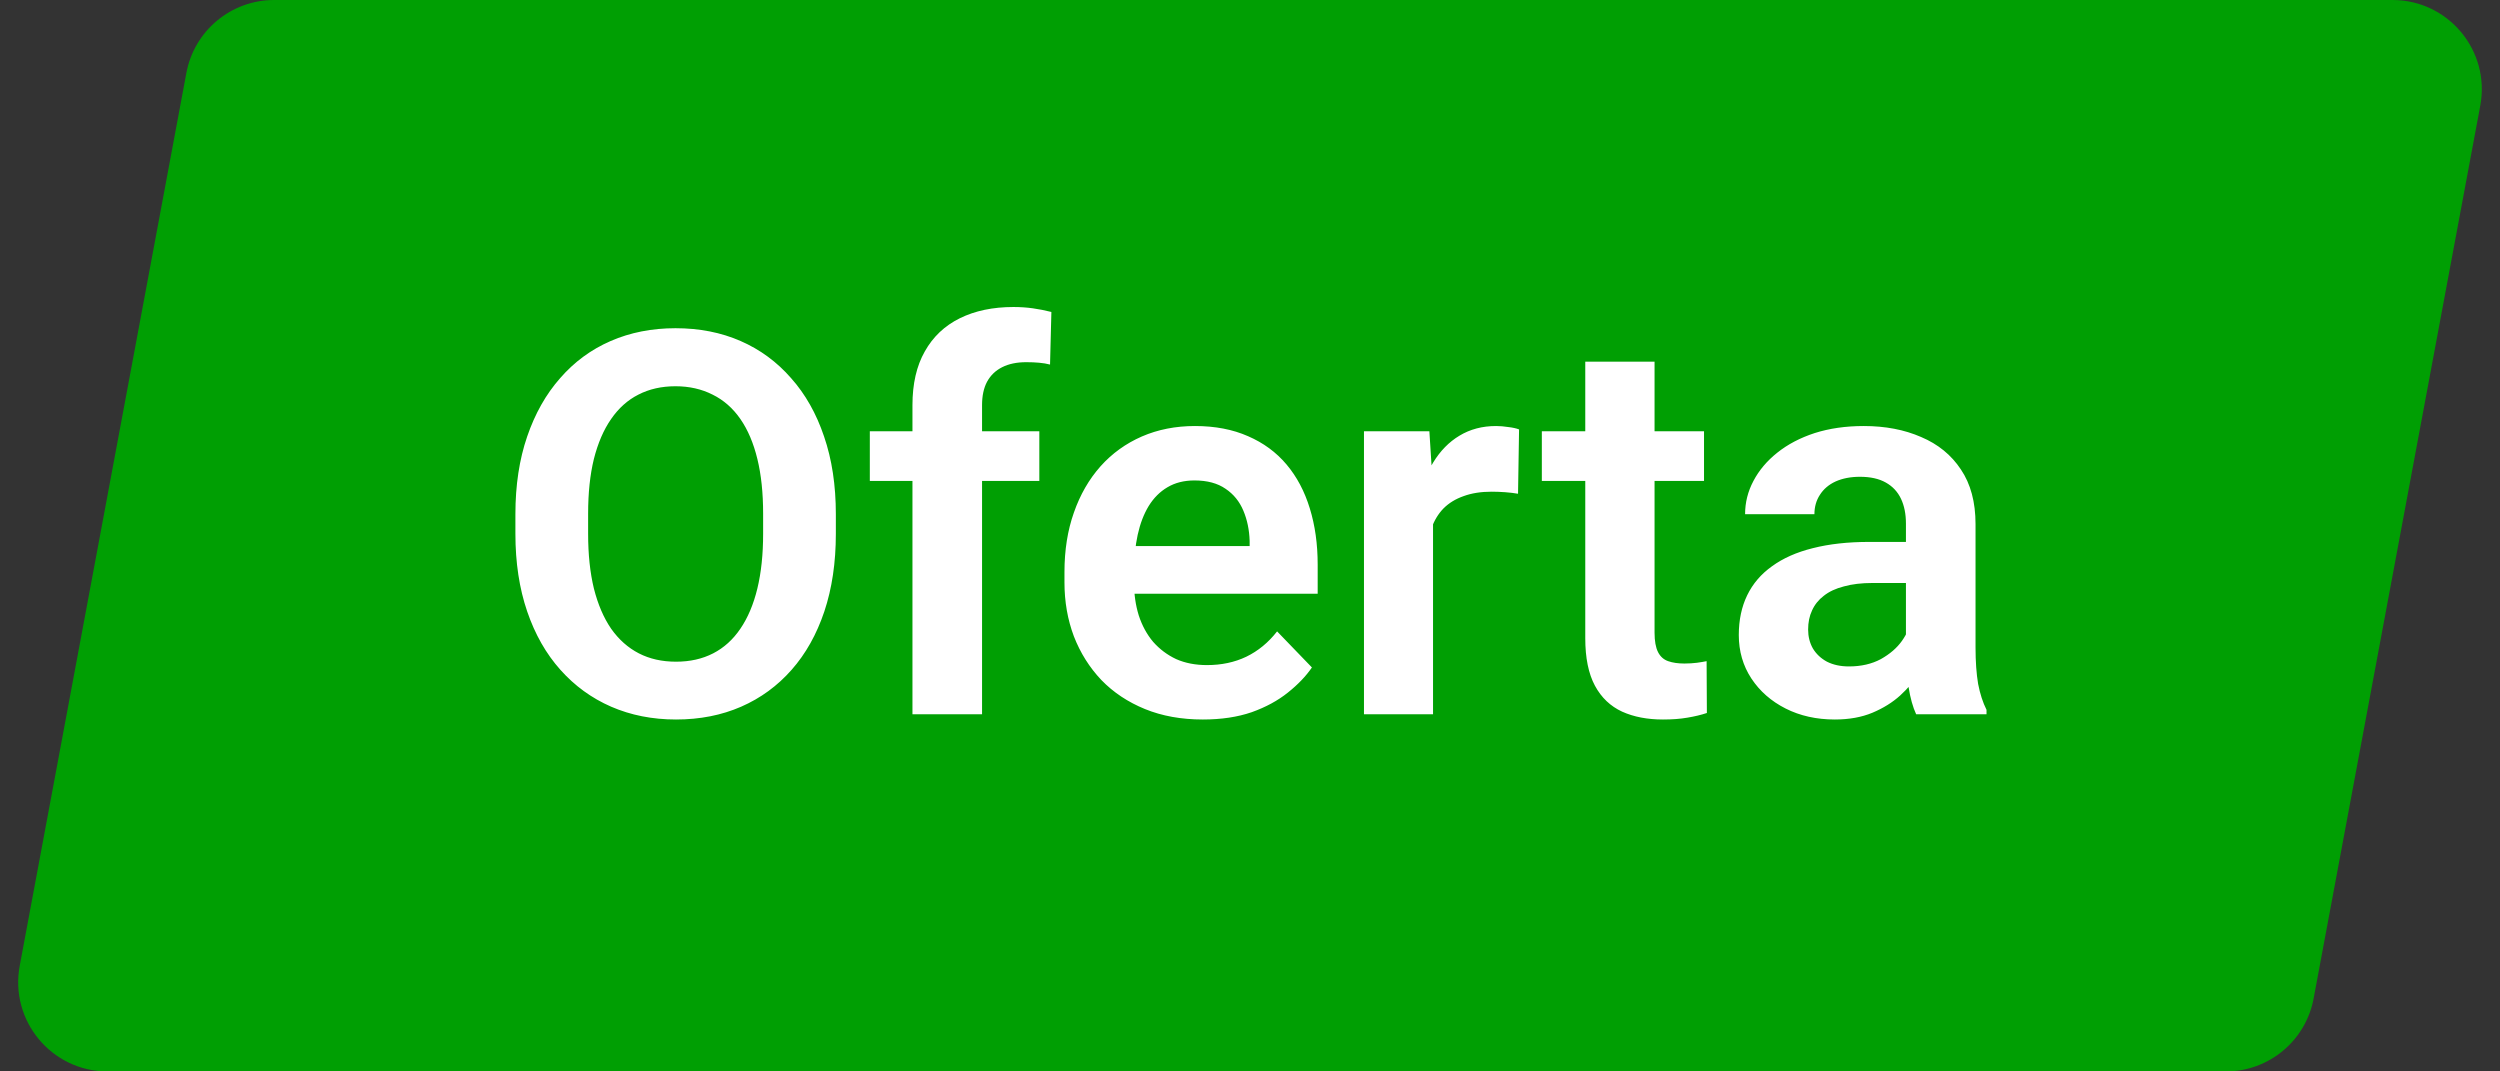 <svg width="56" height="24" viewBox="0 0 56 24" fill="none" xmlns="http://www.w3.org/2000/svg">
<rect x="0" y="0" width="56" height="24" fill="#333333" stroke="none"/>
<path d="M4.175 1.633C4.352 0.686 5.178 0 6.141 0H53.592C54.844 0 55.788 1.137 55.558 2.367L51.825 22.367C51.648 23.314 50.822 24 49.859 24H2.408C1.156 24 0.212 22.863 0.442 21.633L4.175 1.633Z" fill="#009F03"/>
<path d="M18.723 11.518V11.957C18.723 12.602 18.637 13.182 18.465 13.697C18.293 14.209 18.049 14.645 17.732 15.004C17.416 15.363 17.039 15.639 16.602 15.83C16.164 16.021 15.678 16.117 15.143 16.117C14.615 16.117 14.131 16.021 13.69 15.83C13.252 15.639 12.873 15.363 12.553 15.004C12.232 14.645 11.984 14.209 11.809 13.697C11.633 13.182 11.545 12.602 11.545 11.957V11.518C11.545 10.869 11.633 10.289 11.809 9.777C11.984 9.266 12.23 8.83 12.547 8.471C12.863 8.107 13.24 7.83 13.678 7.639C14.119 7.447 14.604 7.352 15.131 7.352C15.666 7.352 16.152 7.447 16.59 7.639C17.027 7.83 17.404 8.107 17.721 8.471C18.041 8.83 18.287 9.266 18.459 9.777C18.635 10.289 18.723 10.869 18.723 11.518ZM17.094 11.957V11.506C17.094 11.041 17.051 10.633 16.965 10.281C16.879 9.926 16.752 9.627 16.584 9.385C16.416 9.143 16.209 8.961 15.963 8.84C15.717 8.715 15.44 8.652 15.131 8.652C14.818 8.652 14.541 8.715 14.299 8.84C14.06 8.961 13.857 9.143 13.69 9.385C13.521 9.627 13.393 9.926 13.303 10.281C13.217 10.633 13.174 11.041 13.174 11.506V11.957C13.174 12.418 13.217 12.826 13.303 13.182C13.393 13.537 13.521 13.838 13.69 14.084C13.861 14.326 14.068 14.51 14.31 14.635C14.553 14.76 14.83 14.822 15.143 14.822C15.455 14.822 15.732 14.76 15.975 14.635C16.217 14.51 16.42 14.326 16.584 14.084C16.752 13.838 16.879 13.537 16.965 13.182C17.051 12.826 17.094 12.418 17.094 11.957ZM21.998 16H20.439V9.074C20.439 8.598 20.531 8.197 20.715 7.873C20.898 7.545 21.16 7.297 21.5 7.129C21.84 6.961 22.24 6.877 22.701 6.877C22.854 6.877 22.998 6.887 23.135 6.906C23.275 6.926 23.414 6.953 23.551 6.988L23.521 8.166C23.447 8.146 23.365 8.133 23.275 8.125C23.189 8.117 23.094 8.113 22.988 8.113C22.777 8.113 22.598 8.15 22.449 8.225C22.301 8.299 22.188 8.408 22.109 8.553C22.035 8.693 21.998 8.867 21.998 9.074V16ZM23.281 9.66V10.773H19.484V9.66H23.281ZM26.943 16.117C26.463 16.117 26.031 16.039 25.648 15.883C25.266 15.727 24.939 15.51 24.67 15.232C24.404 14.951 24.199 14.625 24.055 14.254C23.914 13.879 23.844 13.477 23.844 13.047V12.812C23.844 12.324 23.914 11.881 24.055 11.482C24.195 11.08 24.395 10.734 24.652 10.445C24.91 10.156 25.219 9.934 25.578 9.777C25.938 9.621 26.334 9.543 26.768 9.543C27.217 9.543 27.613 9.619 27.957 9.771C28.301 9.92 28.588 10.131 28.818 10.404C29.049 10.678 29.223 11.006 29.34 11.389C29.457 11.768 29.516 12.188 29.516 12.648V13.299H24.547V12.232H27.992V12.115C27.984 11.869 27.938 11.645 27.852 11.441C27.766 11.234 27.633 11.07 27.453 10.949C27.273 10.824 27.041 10.762 26.756 10.762C26.525 10.762 26.324 10.812 26.152 10.914C25.984 11.012 25.844 11.152 25.73 11.336C25.621 11.516 25.539 11.73 25.484 11.98C25.43 12.23 25.402 12.508 25.402 12.812V13.047C25.402 13.312 25.438 13.559 25.508 13.785C25.582 14.012 25.689 14.209 25.83 14.377C25.975 14.541 26.146 14.67 26.346 14.764C26.549 14.854 26.779 14.898 27.037 14.898C27.361 14.898 27.654 14.836 27.916 14.711C28.182 14.582 28.412 14.393 28.607 14.143L29.387 14.951C29.254 15.146 29.074 15.334 28.848 15.514C28.625 15.693 28.355 15.84 28.039 15.953C27.723 16.062 27.357 16.117 26.943 16.117ZM32.1 10.955V16H30.553V9.66H32.018L32.1 10.955ZM34.027 9.619L34.004 11.06C33.918 11.045 33.82 11.033 33.711 11.025C33.605 11.018 33.506 11.014 33.412 11.014C33.174 11.014 32.965 11.047 32.785 11.113C32.605 11.176 32.455 11.268 32.334 11.389C32.217 11.51 32.127 11.658 32.065 11.834C32.002 12.006 31.967 12.201 31.959 12.42L31.625 12.379C31.625 11.977 31.666 11.604 31.748 11.26C31.83 10.916 31.949 10.615 32.105 10.357C32.262 10.1 32.457 9.9 32.691 9.76C32.93 9.615 33.203 9.543 33.512 9.543C33.598 9.543 33.69 9.551 33.787 9.566C33.889 9.578 33.969 9.596 34.027 9.619ZM38.17 9.66V10.773H34.537V9.66H38.17ZM35.51 8.102H37.062V14.172C37.062 14.359 37.088 14.504 37.139 14.605C37.19 14.707 37.266 14.775 37.367 14.81C37.469 14.846 37.59 14.863 37.73 14.863C37.832 14.863 37.926 14.857 38.012 14.846C38.098 14.834 38.17 14.822 38.228 14.81L38.234 15.971C38.105 16.014 37.959 16.049 37.795 16.076C37.635 16.104 37.453 16.117 37.25 16.117C36.902 16.117 36.598 16.059 36.336 15.941C36.074 15.82 35.871 15.627 35.727 15.361C35.582 15.092 35.51 14.736 35.51 14.295V8.102ZM42.693 14.652V11.729C42.693 11.514 42.656 11.328 42.582 11.172C42.508 11.016 42.395 10.895 42.242 10.809C42.09 10.723 41.897 10.68 41.662 10.68C41.455 10.68 41.273 10.715 41.117 10.785C40.965 10.855 40.848 10.955 40.766 11.084C40.684 11.209 40.643 11.354 40.643 11.518H39.09C39.09 11.256 39.152 11.008 39.277 10.773C39.402 10.535 39.58 10.324 39.81 10.141C40.045 9.953 40.324 9.807 40.648 9.701C40.977 9.596 41.344 9.543 41.75 9.543C42.23 9.543 42.658 9.625 43.033 9.789C43.412 9.949 43.709 10.191 43.924 10.516C44.143 10.84 44.252 11.248 44.252 11.74V14.506C44.252 14.822 44.272 15.094 44.31 15.32C44.353 15.543 44.416 15.736 44.498 15.9V16H42.922C42.848 15.84 42.791 15.637 42.752 15.391C42.713 15.141 42.693 14.895 42.693 14.652ZM42.91 12.139L42.922 13.059H41.943C41.701 13.059 41.488 13.084 41.305 13.135C41.121 13.182 40.971 13.252 40.853 13.346C40.736 13.435 40.648 13.545 40.59 13.674C40.531 13.799 40.502 13.941 40.502 14.102C40.502 14.258 40.537 14.398 40.607 14.523C40.682 14.648 40.787 14.748 40.924 14.822C41.065 14.893 41.228 14.928 41.416 14.928C41.69 14.928 41.928 14.873 42.131 14.764C42.334 14.65 42.492 14.514 42.605 14.354C42.719 14.193 42.779 14.041 42.787 13.896L43.232 14.565C43.178 14.725 43.096 14.895 42.986 15.074C42.877 15.254 42.736 15.422 42.565 15.578C42.393 15.734 42.185 15.863 41.943 15.965C41.701 16.066 41.42 16.117 41.1 16.117C40.69 16.117 40.322 16.035 39.998 15.871C39.674 15.707 39.418 15.482 39.23 15.197C39.043 14.912 38.949 14.588 38.949 14.225C38.949 13.889 39.012 13.592 39.137 13.334C39.262 13.076 39.447 12.859 39.693 12.684C39.94 12.504 40.244 12.369 40.607 12.279C40.975 12.185 41.395 12.139 41.867 12.139H42.91Z" fill="white"/>
</svg>
